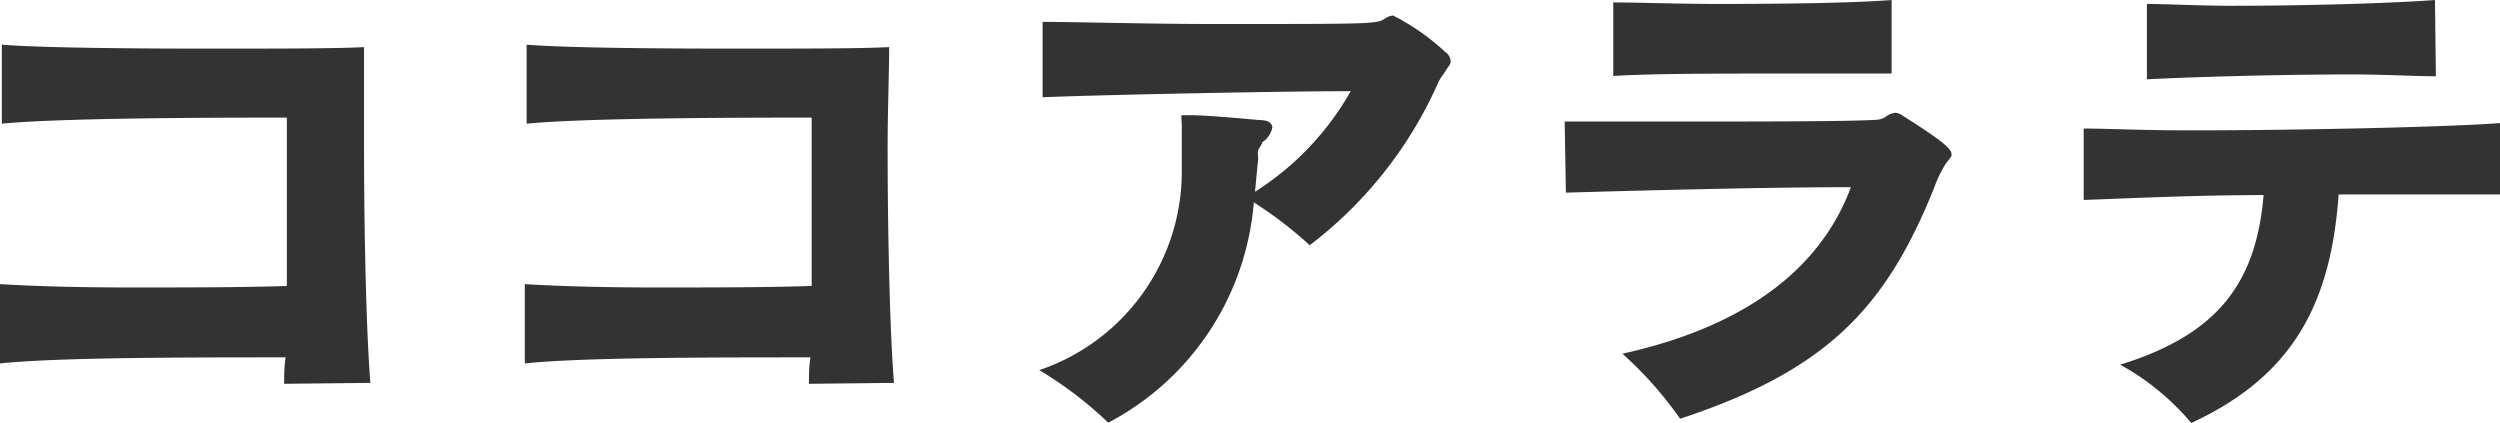 <svg xmlns="http://www.w3.org/2000/svg" width="82.27" height="13.91" viewBox="0 0 82.27 13.91"><defs><style>.cls-1{fill:#333;}</style></defs><title>c4_drink_name</title><g id="text_image"><path class="cls-1" d="M9.35 12.63c0-.26 0-.55.05-.87-3.19 0-7.53 0-9.4.2v-2.61c1.33.08 2.83.11 4.32.11 1.84 0 3.67 0 5.12-.05v-5.54c-1.86 0-7.35 0-9.38.2v-2.6c1.22.1 4.11.13 6.8.13 2.2 0 4.23 0 5.12-.05v3.33c0 2.87.08 6.21.21 7.72zM26.62 12.63c0-.26 0-.55.05-.87-3.19 0-7.53 0-9.4.2v-2.61c1.33.08 2.83.11 4.32.11 1.84 0 3.67 0 5.12-.05v-5.54c-1.86 0-7.35 0-9.38.2v-2.6c1.22.1 4.11.13 6.8.13 2.2 0 4.23 0 5.13-.05 0 .87-.05 2.05-.05 3.33 0 2.87.08 6.21.21 7.72zM38.88 3.94a.71.71 0 0 1 0-.15h.24c.63 0 1.84.12 2.32.16.32 0 .43.12.43.25a.77.77 0 0 1-.33.48s0 .05-.1.19 0 .28-.05.5l-.09.94a9.4 9.4 0 0 0 3.15-3.31c-2 0-7.9.11-10.14.2v-2.48c1.14 0 3.44.07 5.65.07 5.28 0 5.33 0 5.62-.18a.57.57 0 0 1 .26-.1 7.47 7.47 0 0 1 1.72 1.2.4.4 0 0 1 .18.31.27.27 0 0 1-.05.14l-.06.08-.15.23a1.31 1.31 0 0 0-.17.29 13.68 13.68 0 0 1-4.21 5.31 13.15 13.15 0 0 0-1.84-1.41 9 9 0 0 1-4.79 7.25 12.59 12.59 0 0 0-2.27-1.73 6.9 6.9 0 0 0 4.69-6.64v-1.44zM51.49 4h3.65c2.69 0 5.73 0 6.65-.06a.64.64 0 0 0 .27-.1.64.64 0 0 1 .32-.13.55.55 0 0 1 .24.1c1.31.83 1.6 1.09 1.6 1.26v.07l-.19.25a3.81 3.81 0 0 0-.38.79c-1.59 3.94-3.51 6-8.36 7.6a12.48 12.48 0 0 0-1.9-2.14c4.51-1 6.65-3.14 7.52-5.48-2.66 0-6.68.1-9.38.18zm10.76-1.58h-3.52c-2.08 0-4.34 0-5.64.08v-2.42c.84 0 2.12.05 3.48.05 2.11 0 4.43-.03 5.68-.13zM82.27 6.4h-5.31c-.26 3.68-1.57 6-4.85 7.52a8.25 8.25 0 0 0-2.34-1.92c3.25-1 4.48-2.73 4.72-5.58-2.29 0-4.48.11-5.92.16v-2.35c.74 0 2 .06 3.44.06 3.64 0 8.58-.11 10.26-.24zm-2.11-3.89c-.7 0-1.68-.06-2.77-.06-2.35 0-5.17.08-6.74.16v-2.48c.68 0 1.71.06 2.83.06 2.36 0 5.22-.08 6.65-.19z"/></g></svg>